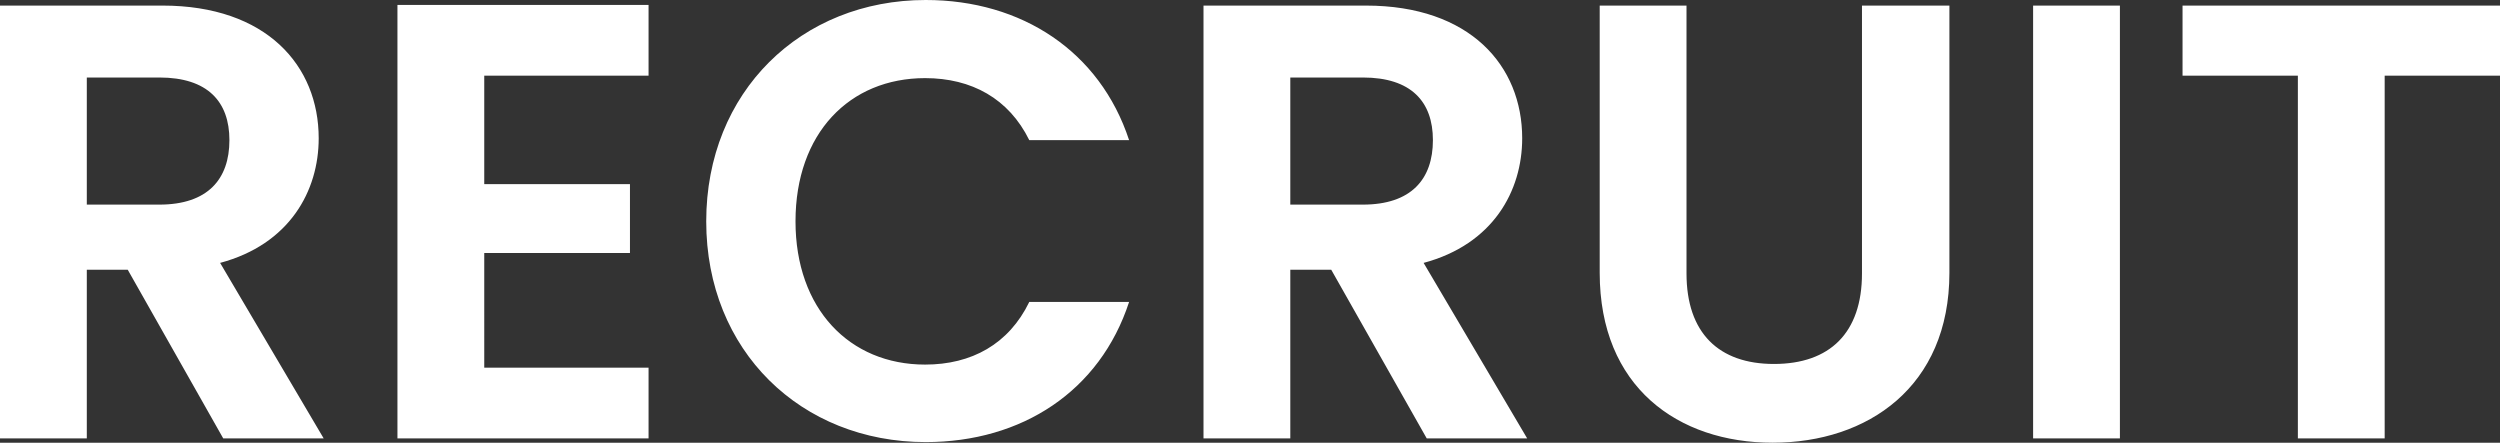 <svg xmlns="http://www.w3.org/2000/svg" width="604.8" height="107.1" viewBox="0 0 604.8 107.1">
  <rect x="0" y="0" width="604.8" height="107.1" fill="#333333" stroke="none"/>
  <path id="recruit_ttl" d="M-244.2-72.15c0,9.45-5.25,15.6-16.95,15.6H-278.7V-87.3h17.55C-249.45-87.3-244.2-81.45-244.2-72.15Zm-55.5-32.55V0h21V-40.8h9.9L-245.7,0h24.3l-25.05-42.45c16.8-4.5,23.85-17.4,23.85-30.15,0-17.55-12.6-32.1-37.8-32.1Zm156.9-.15h-60.75V0h60.75V-17.1h-39.75V-44.85h35.25V-61.5h-35.25V-87.75h39.75Zm13.95,52.35c0,31.35,22.95,53.4,53.1,53.4C-52.5.9-33.6-11.4-26.55-33H-50.7c-4.95,10.2-13.95,15.15-25.2,15.15-18.3,0-31.35-13.5-31.35-34.65,0-21.3,13.05-34.65,31.35-34.65,11.25,0,20.25,4.95,25.2,15h24.15c-7.05-21.45-25.95-33.9-49.2-33.9C-105.9-106.05-128.85-83.85-128.85-52.5ZM46.95-72.15c0,9.45-5.25,15.6-16.95,15.6H12.45V-87.3H30C41.7-87.3,46.95-81.45,46.95-72.15ZM-8.55-104.7V0h21V-40.8h9.9L45.45,0h24.3L44.7-42.45c16.8-4.5,23.85-17.4,23.85-30.15,0-17.55-12.6-32.1-37.8-32.1ZM87.3-40.05c0,27.6,18.9,41.1,41.85,41.1s42.75-13.5,42.75-41.1V-104.7H150.75v64.8c0,14.4-7.8,21.9-21.3,21.9-13.35,0-21.15-7.5-21.15-21.9v-64.8h-21ZM192.15,0h21V-104.7h-21ZM228.3-87.75h27.9V0h21V-87.75h27.9V-104.7H228.3Z" transform="translate(299.7 106.05)" fill="#fff"/>
</svg>
